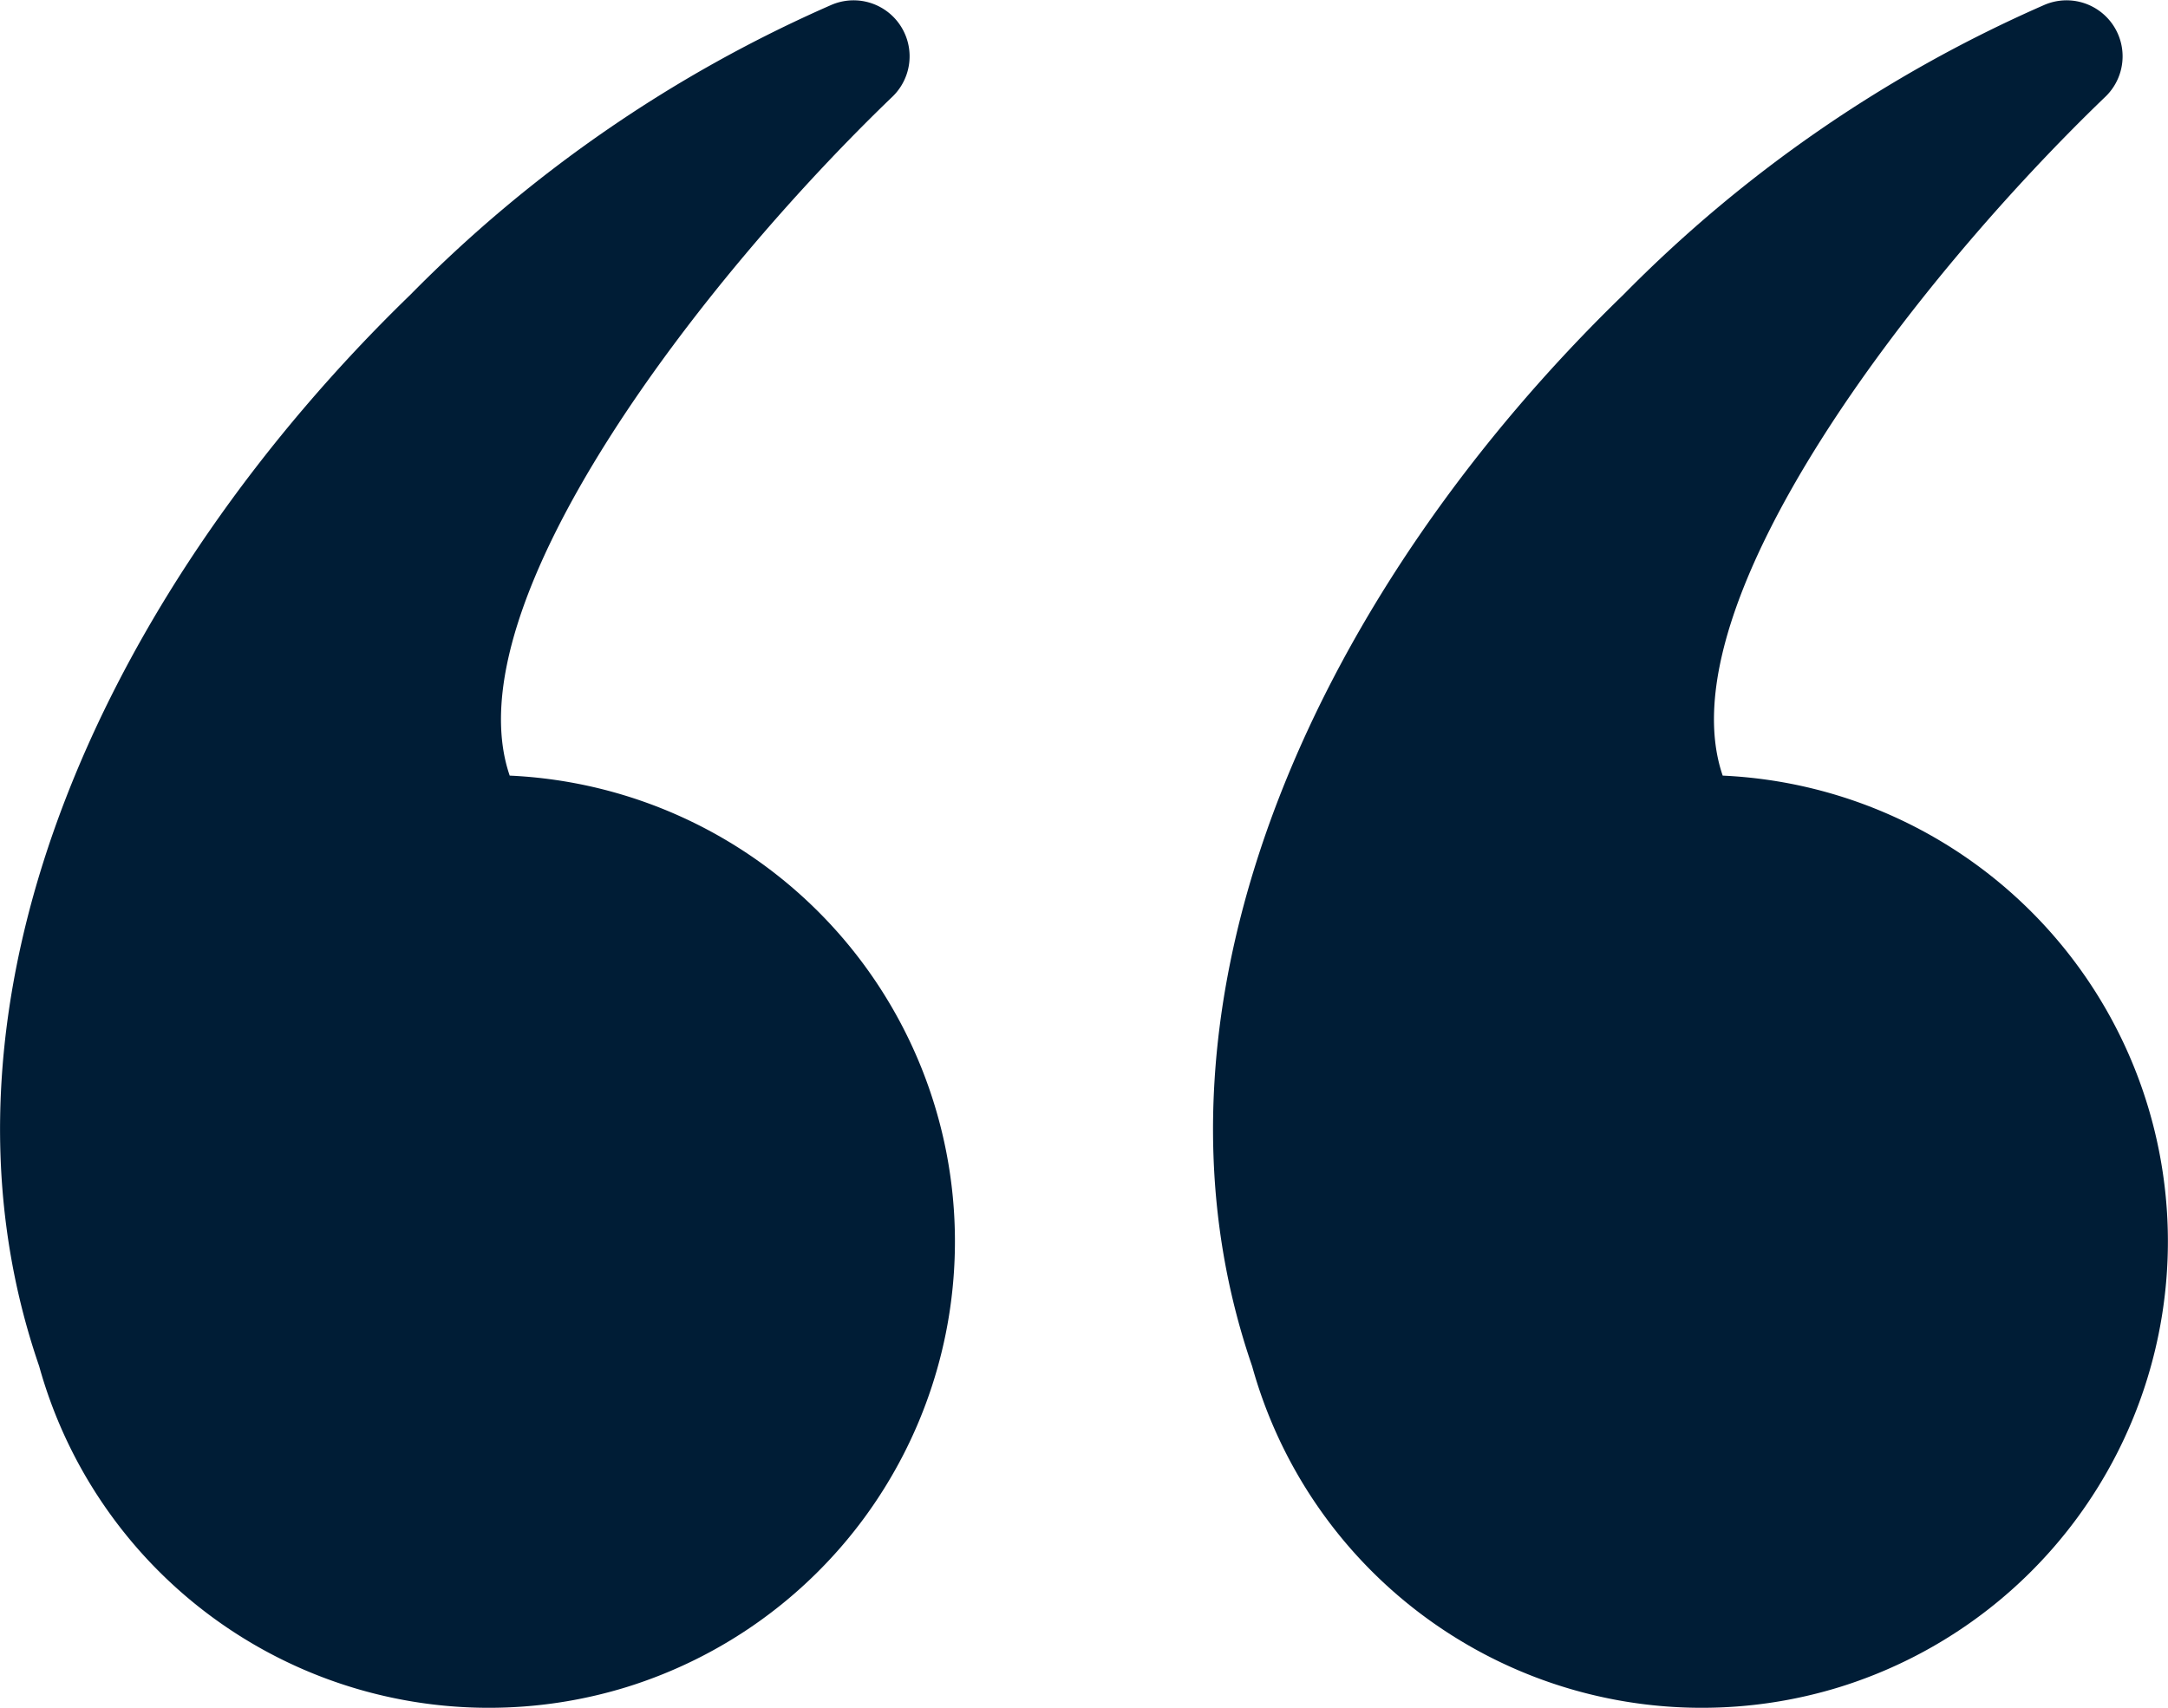 <svg xmlns="http://www.w3.org/2000/svg" viewBox="0 0 64.504 50.821">
  <g data-name="Group 2905" fill="#001d36">
    <path data-name="Path 8229" d="M15.165 23.082c-1.754-5.112 5.752-14.79 11.392-20.209A1.667 1.667 0 0 0 24.722.152a40.213 40.213 0 0 0-12.514 8.621C3.401 17.308-2.648 29.592 1.165 40.656a13.877 13.877 0 0 0 13.37 10.167 13.9 13.9 0 0 0 4.11-.617 13.885 13.885 0 0 0 9.767-13.26 13.876 13.876 0 0 0-13.247-13.864z"/>
    <path data-name="Path 8230" d="M51.255 23.082c-1.754-5.112 5.752-14.79 11.392-20.209A1.667 1.667 0 0 0 60.812.152a40.21 40.21 0 0 0-12.514 8.621c-8.807 8.535-14.856 20.819-11.044 31.883a13.877 13.877 0 0 0 13.37 10.167 13.9 13.9 0 0 0 4.11-.617 13.885 13.885 0 0 0 9.767-13.26 13.876 13.876 0 0 0-13.246-13.864z"/>
  </g>
</svg>
